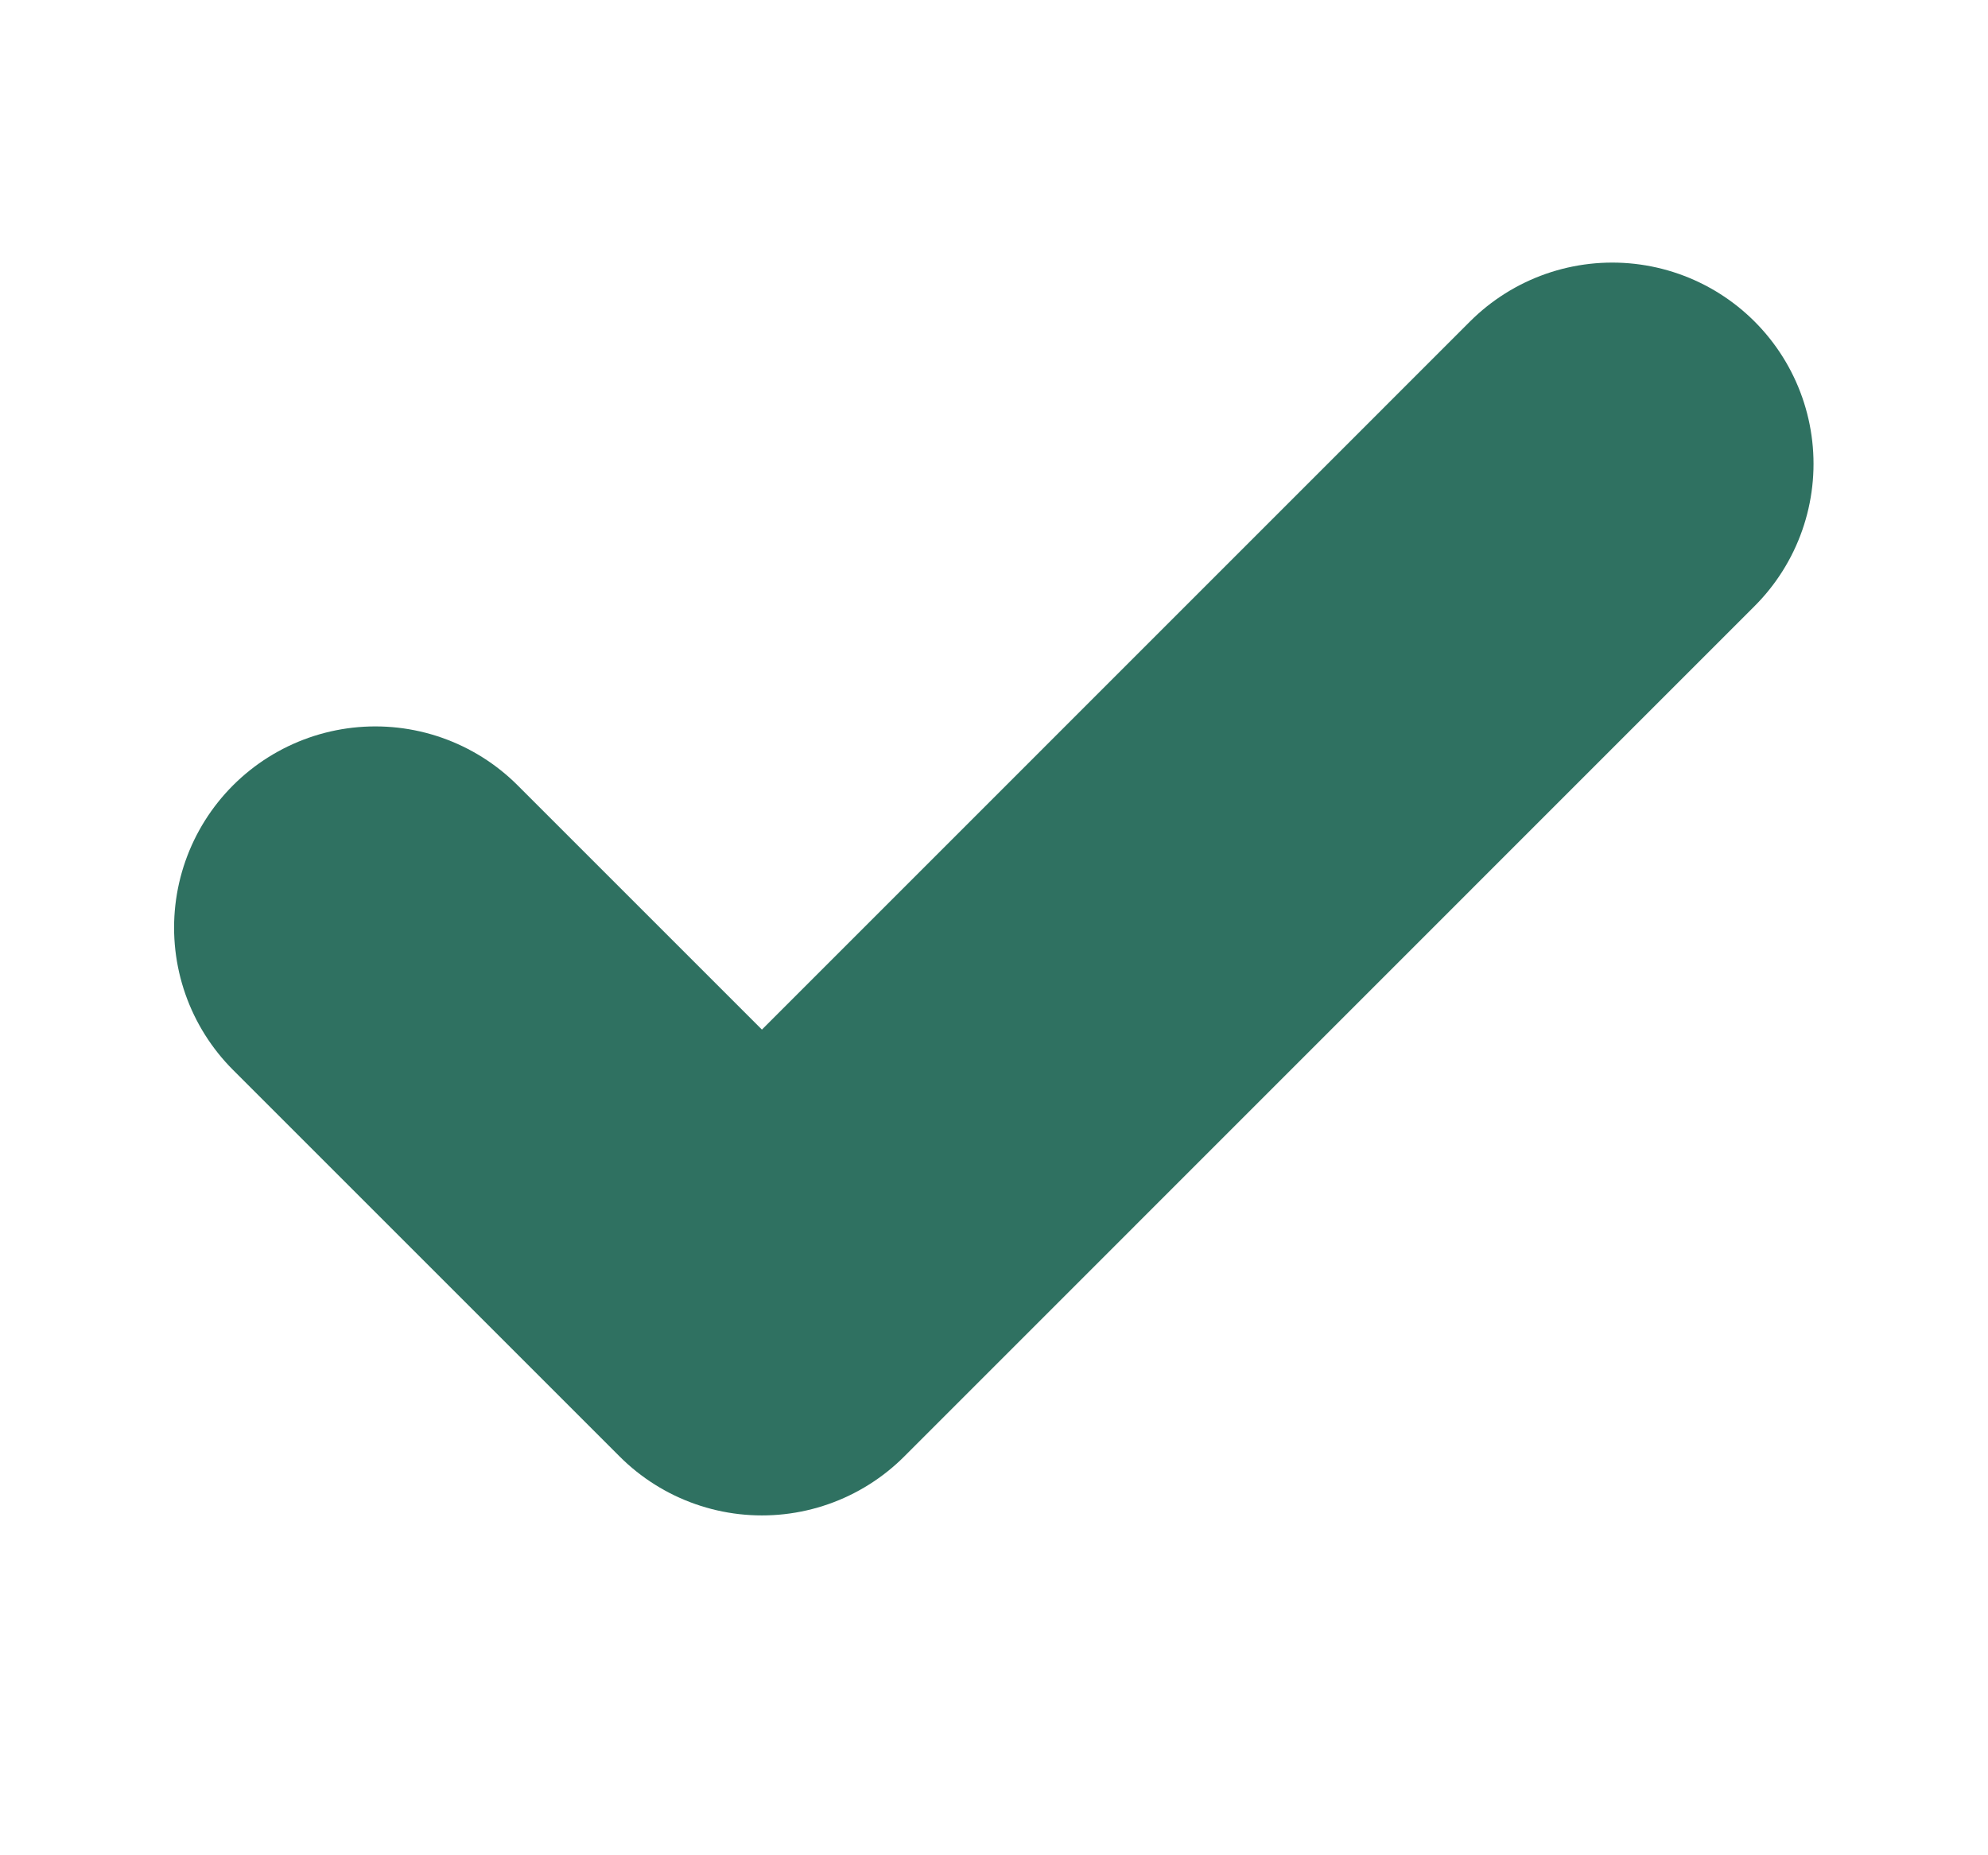<svg width="15" height="14" viewBox="0 0 15 14" fill="none" xmlns="http://www.w3.org/2000/svg">
<path d="M12.165 3.5L5.749 9.917L2.832 7" stroke="#2F7161" stroke-width="3.037" stroke-linecap="round" stroke-linejoin="round"/>
</svg>
